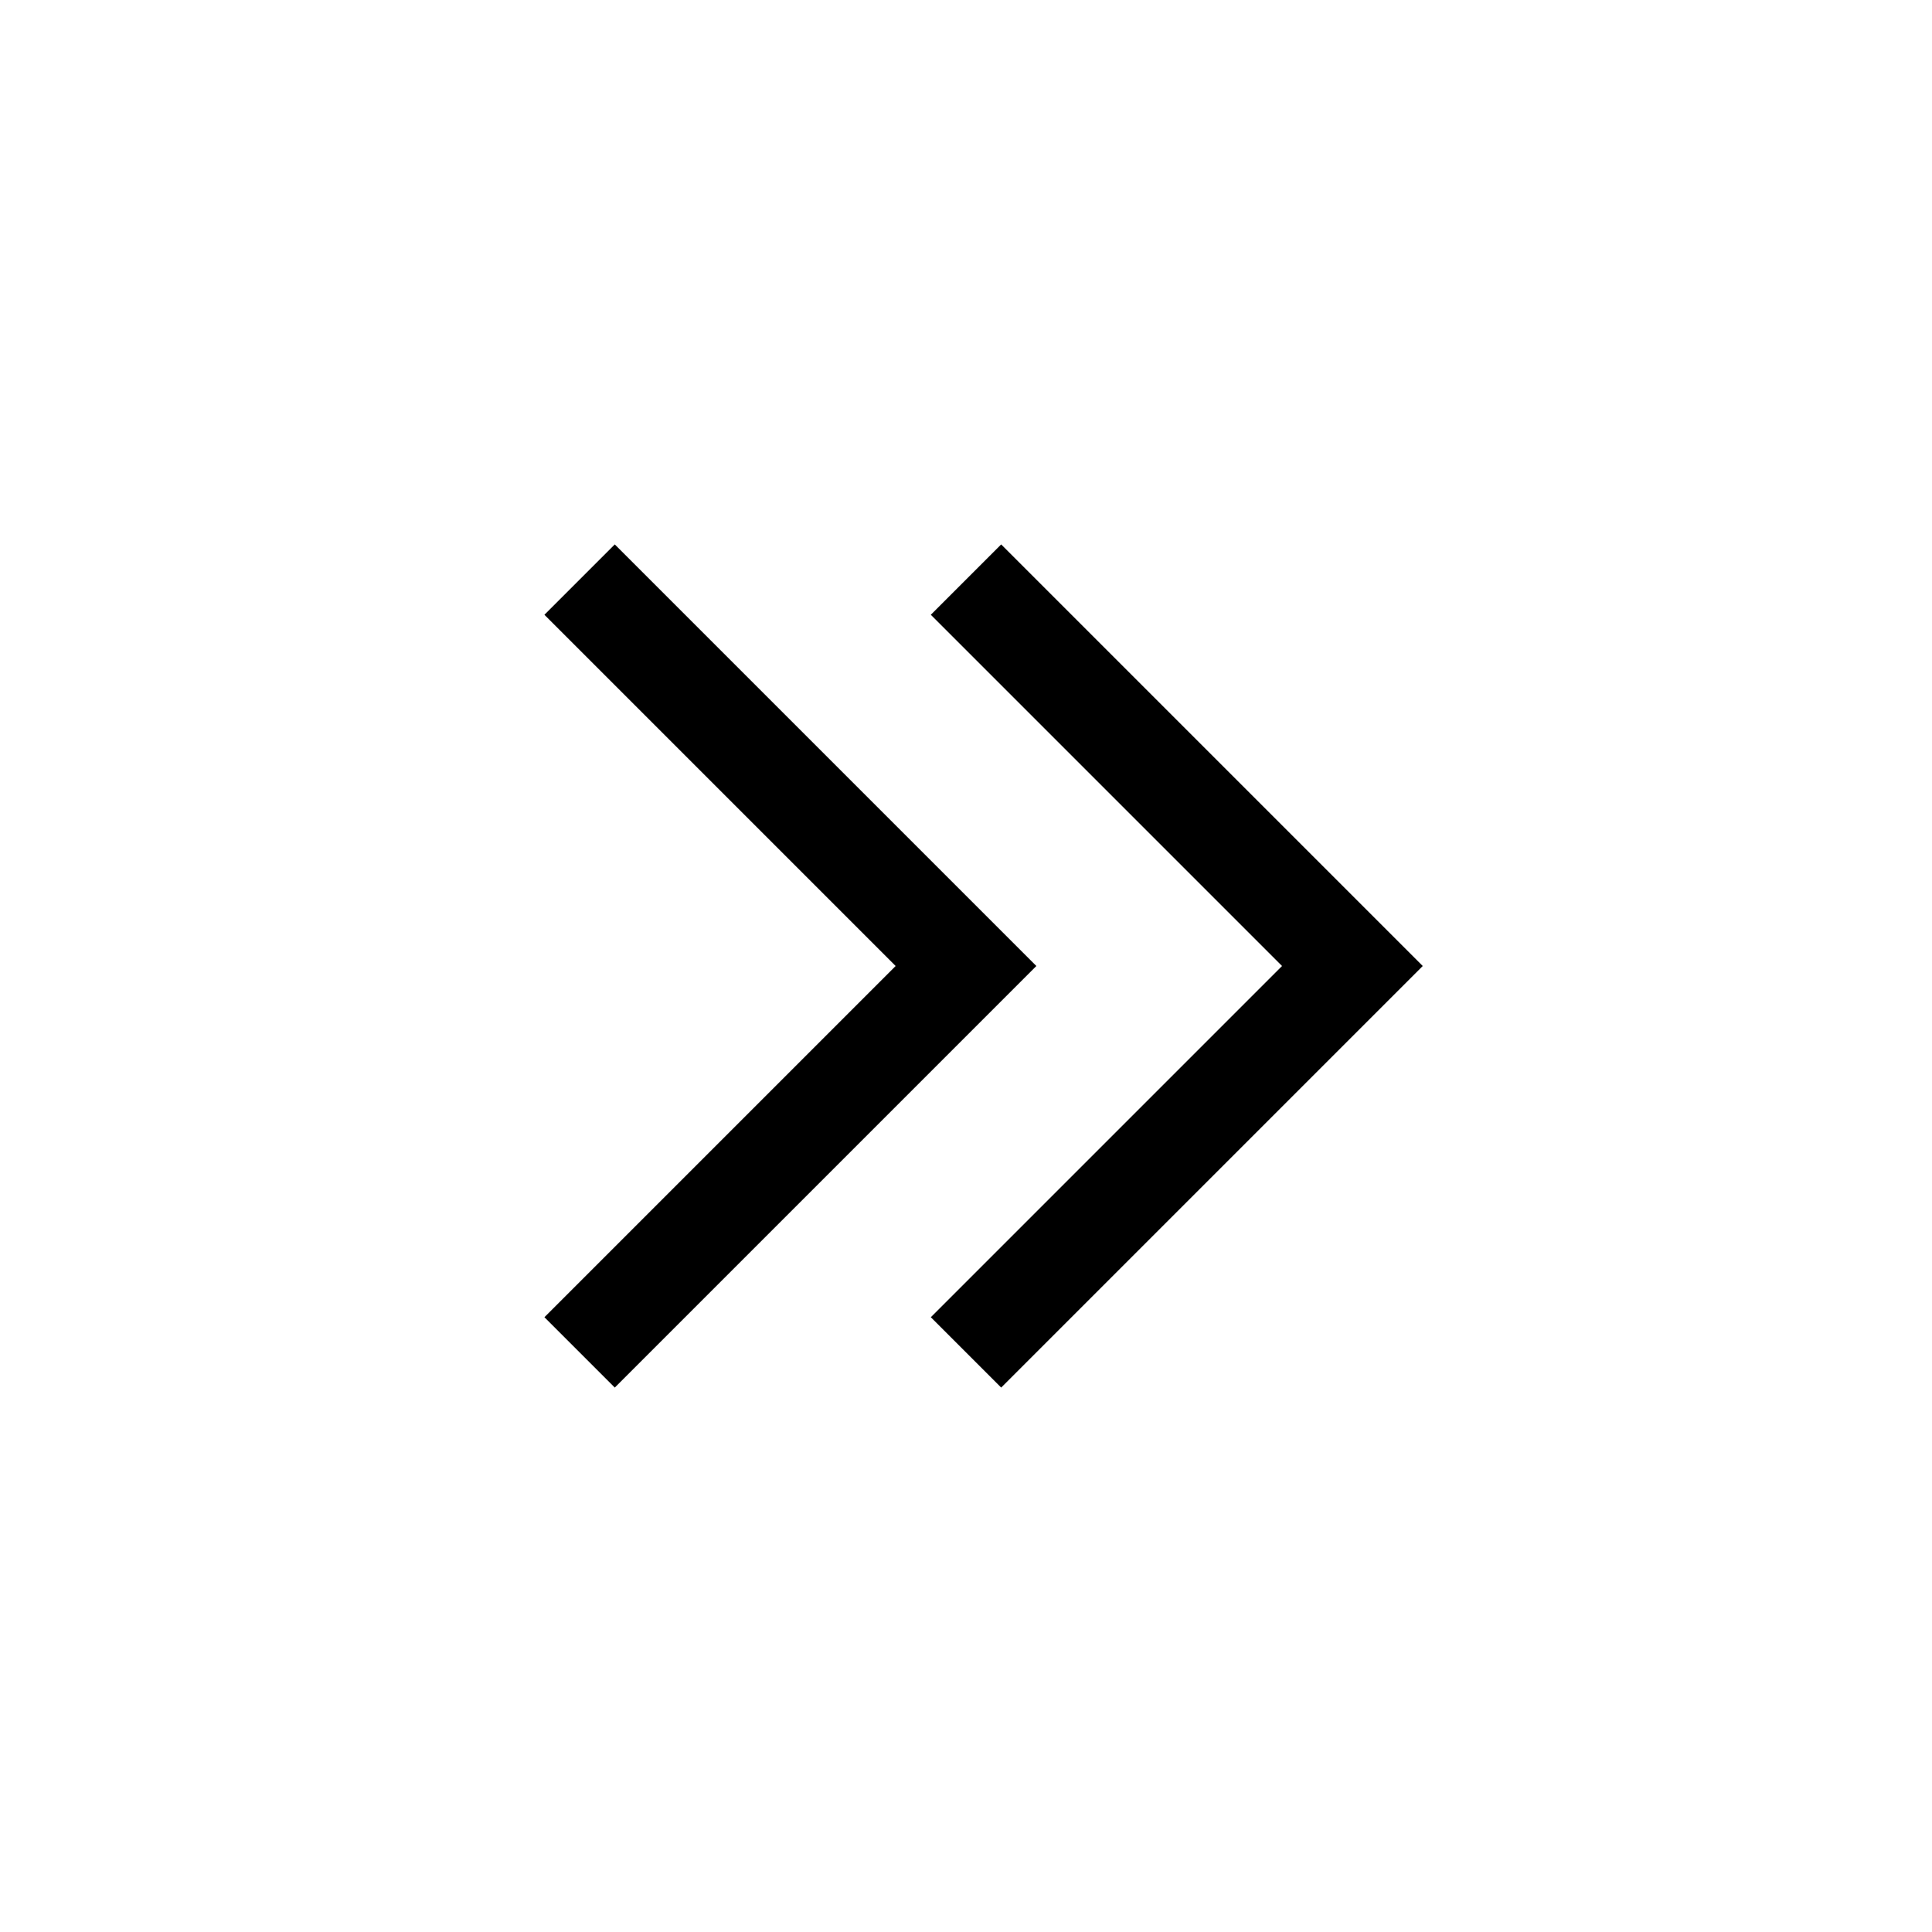 <svg width="20" height="20" viewBox="0 0 20 20" xmlns="http://www.w3.org/2000/svg">
    <polyline fill="none" stroke="#000" stroke-width="1.03" points="10 6 14 10 10 14" />
    <polyline fill="none" stroke="#000" stroke-width="1.03" points="6 6 10 10 6 14" />
</svg>
